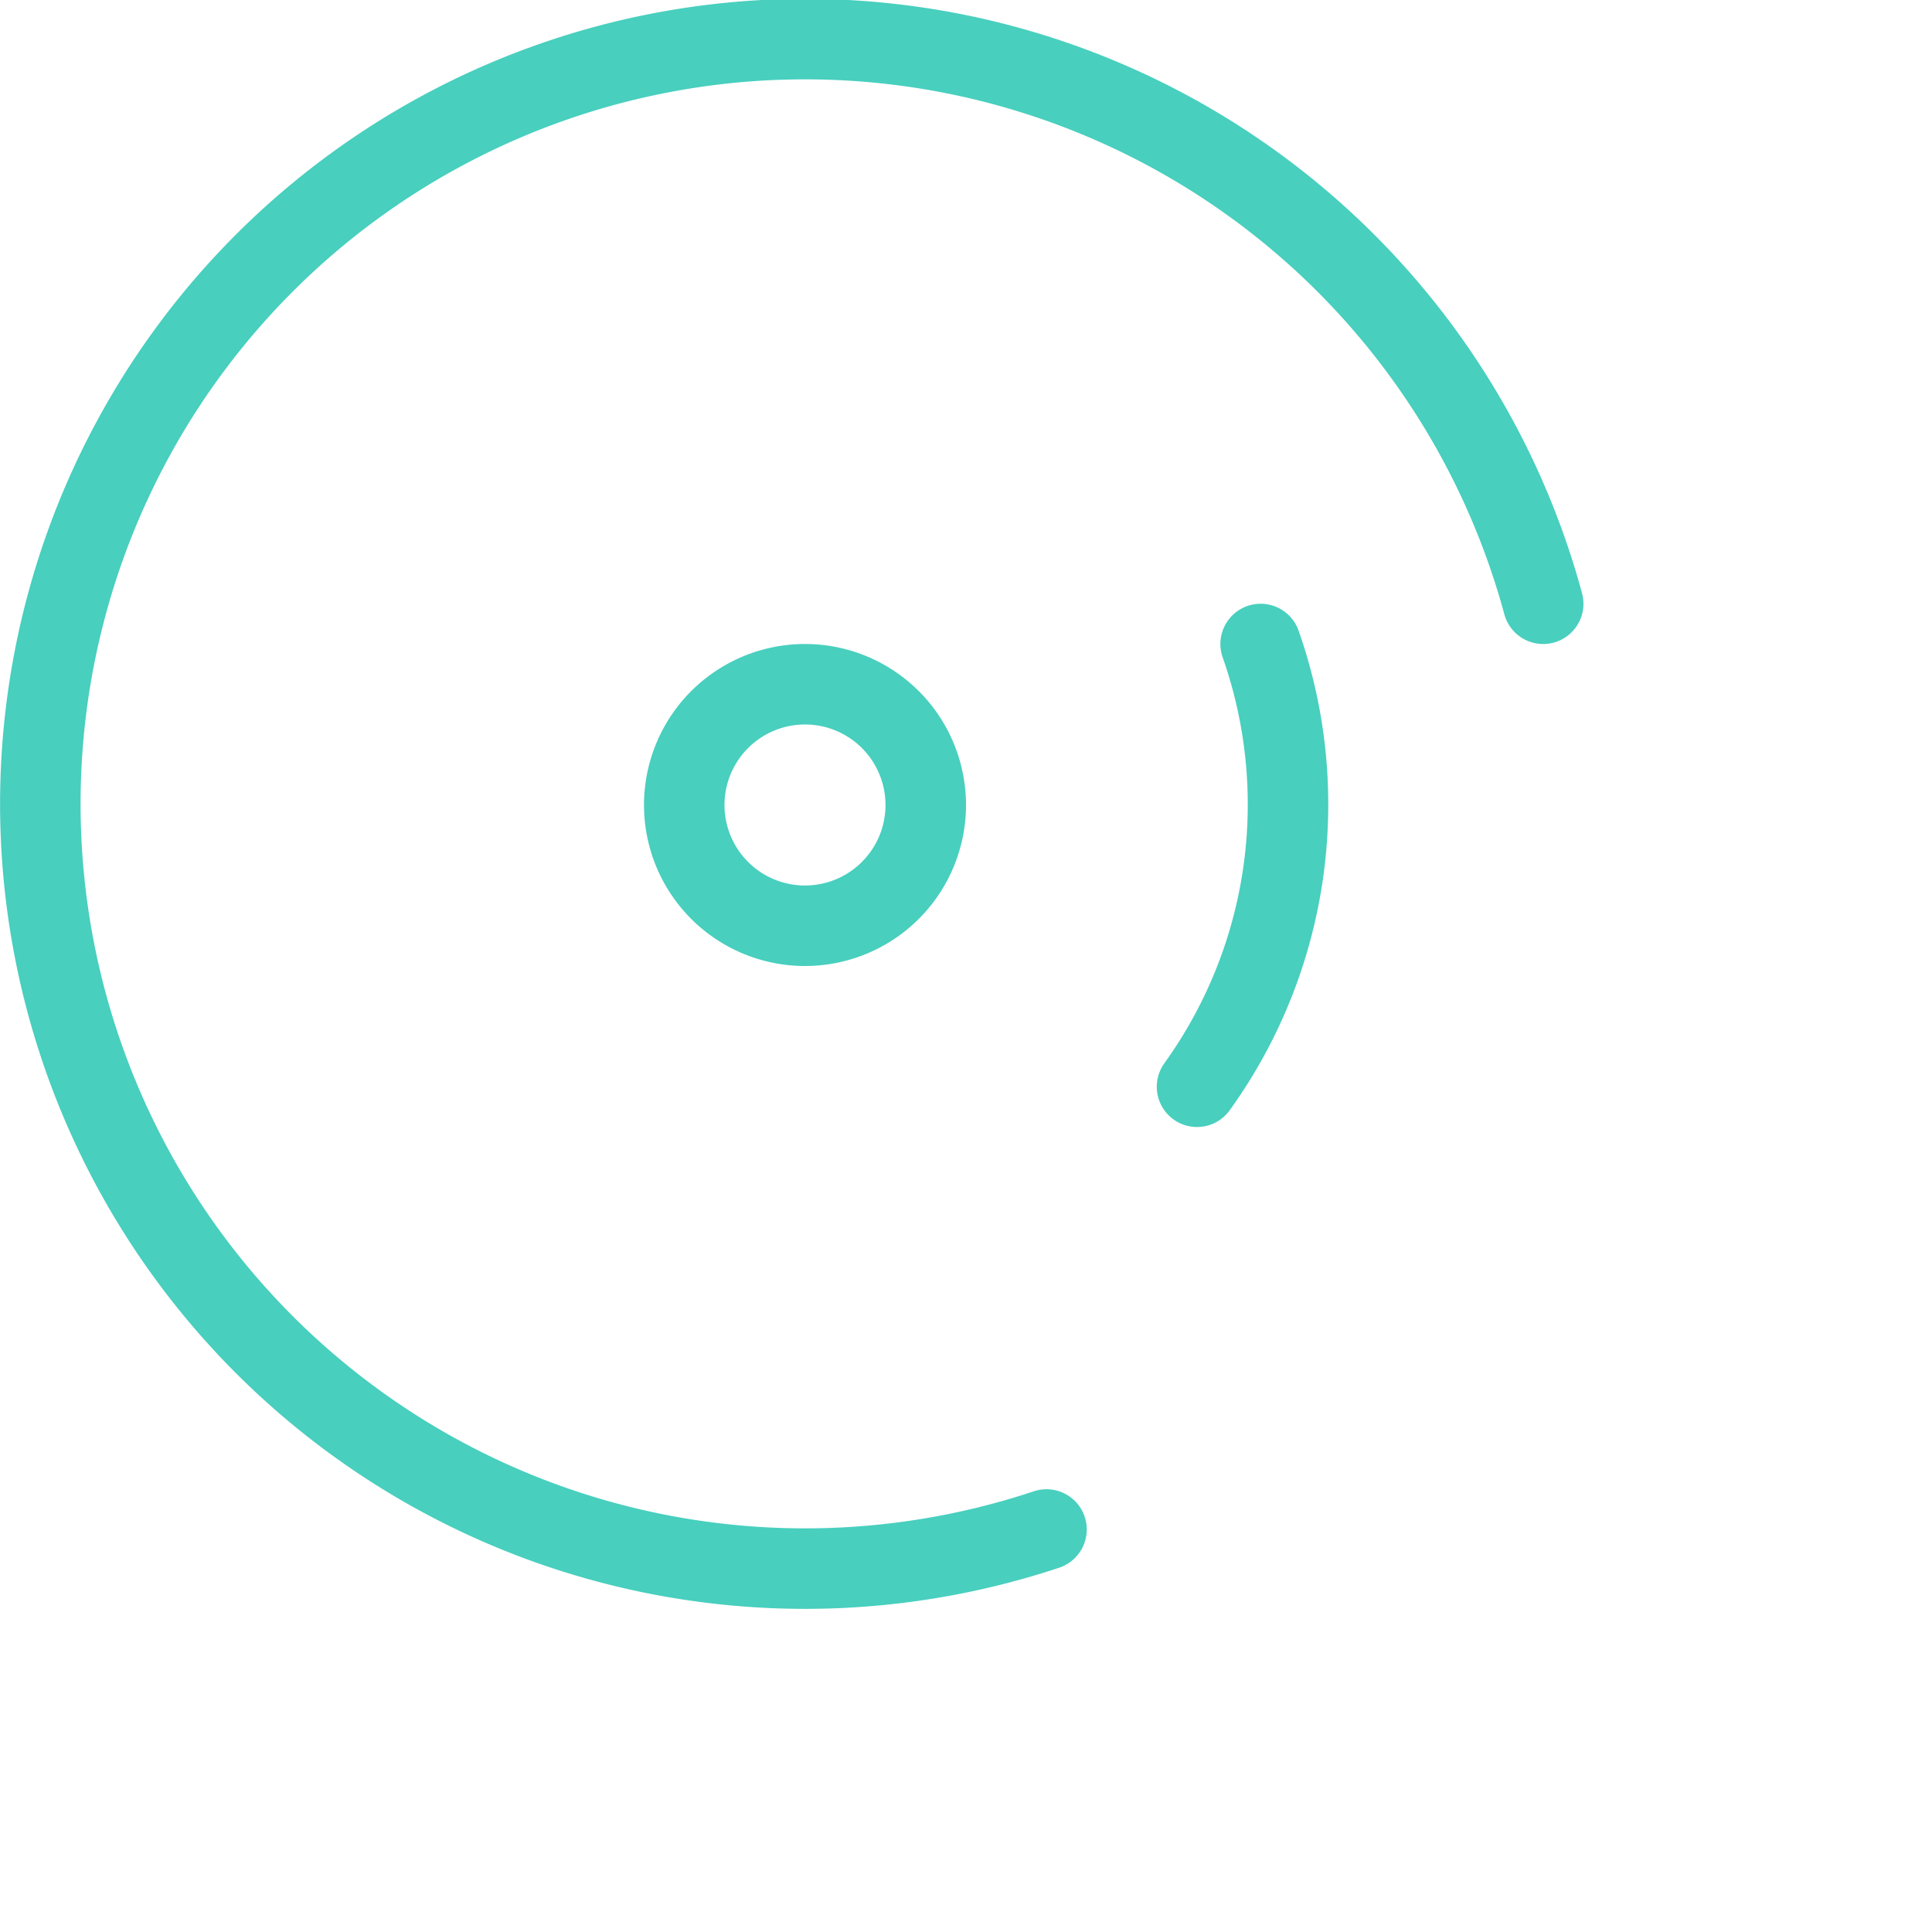 <?xml version="1.0" encoding="UTF-8" standalone="no"?>
<svg
   viewBox="0 0 24 24"
   height="24"
   width="24"
   id="svg6"
   version="1.1"
   sodipodi:docname="humidity-high-streamline-streamline-30.svg"
   inkscape:version="1.4.2 (f4327f4, 2025-05-13)"
   xmlns:inkscape="http://www.inkscape.org/namespaces/inkscape"
   xmlns:sodipodi="http://sodipodi.sourceforge.net/DTD/sodipodi-0.dtd"
   xmlns:xlink="http://www.w3.org/1999/xlink"
   xmlns="http://www.w3.org/2000/svg"
   xmlns:svg="http://www.w3.org/2000/svg">
  <defs
     id="defs6">
    <linearGradient
       id="swatch6"
       inkscape:swatch="solid">
      <stop
         style="stop-color:#48cfbe;stop-opacity:1;"
         offset="0"
         id="stop6" />
    </linearGradient>
    <linearGradient
       inkscape:collect="always"
       xlink:href="#swatch6"
       id="linearGradient6"
       x1="-0.026"
       y1="11.992"
       x2="24"
       y2="11.992"
       gradientUnits="userSpaceOnUse" />
  </defs>
  <sodipodi:namedview
     id="namedview6"
     pagecolor="#ffffff"
     bordercolor="#000000"
     borderopacity="0.25"
     inkscape:showpageshadow="2"
     inkscape:pageopacity="0.0"
     inkscape:pagecheckerboard="0"
     inkscape:deskcolor="#d1d1d1"
     inkscape:zoom="32.791667"
     inkscape:cx="11.984752"
     inkscape:cy="12"
     inkscape:window-width="1920"
     inkscape:window-height="1111"
     inkscape:window-x="-9"
     inkscape:window-y="874"
     inkscape:window-maximized="1"
     inkscape:current-layer="svg6" />
  <desc
     id="desc1">Humidity High Streamline Icon: https://streamlinehq.com</desc>
  <g
     id="Humidity-High--Streamline-Streamline--3.0.svg"
     style="stroke:url(#linearGradient6)">
    <path
       d="M13 19a9.5 9.5 0 1 1 6.17 -11.5"
       fill="none"
       stroke="#00a1de"
       stroke-linecap="round"
       stroke-linejoin="round"
       stroke-width="1"
       id="path1"
       style="stroke:url(#linearGradient6)" />
    <path
       d="M15.5 19.5a4 4 0 0 0 8 0c0 -3 -2 -7 -4 -9a13.7 13.7 0 0 0 -4 9Z"
       fill="none"
       stroke="#00a1de"
       stroke-linecap="round"
       stroke-linejoin="round"
       stroke-width="1"
       id="path2"
       style="stroke:url(#linearGradient6)" />
    <path
       d="M15.66 8a6 6 0 0 1 0.34 2 6 6 0 0 1 -1.13 3.5"
       fill="none"
       stroke="#00a1de"
       stroke-linecap="round"
       stroke-linejoin="round"
       stroke-width="1"
       id="path3"
       style="stroke:url(#linearGradient6)" />
    <path
       d="M5.12 13.5A6 6 0 0 1 10 4a5.94 5.94 0 0 1 4.24 1.76"
       fill="none"
       stroke="#00a1de"
       stroke-linecap="round"
       stroke-linejoin="round"
       stroke-width="1"
       id="path4"
       style="stroke:url(#linearGradient6)" />
    <path
       d="M8.5 10a1.5 1.5 0 1 0 3 0 1.5 1.5 0 1 0 -3 0"
       fill="none"
       stroke="#00a1de"
       stroke-linecap="round"
       stroke-linejoin="round"
       stroke-width="1"
       id="path5"
       style="stroke:url(#linearGradient6)" />
    <path
       d="M11.06 8.94 15.5 4.5"
       fill="none"
       stroke="#00a1de"
       stroke-linecap="round"
       stroke-linejoin="round"
       stroke-width="1"
       id="path6"
       style="stroke:url(#linearGradient6)" />
  </g>
</svg>
